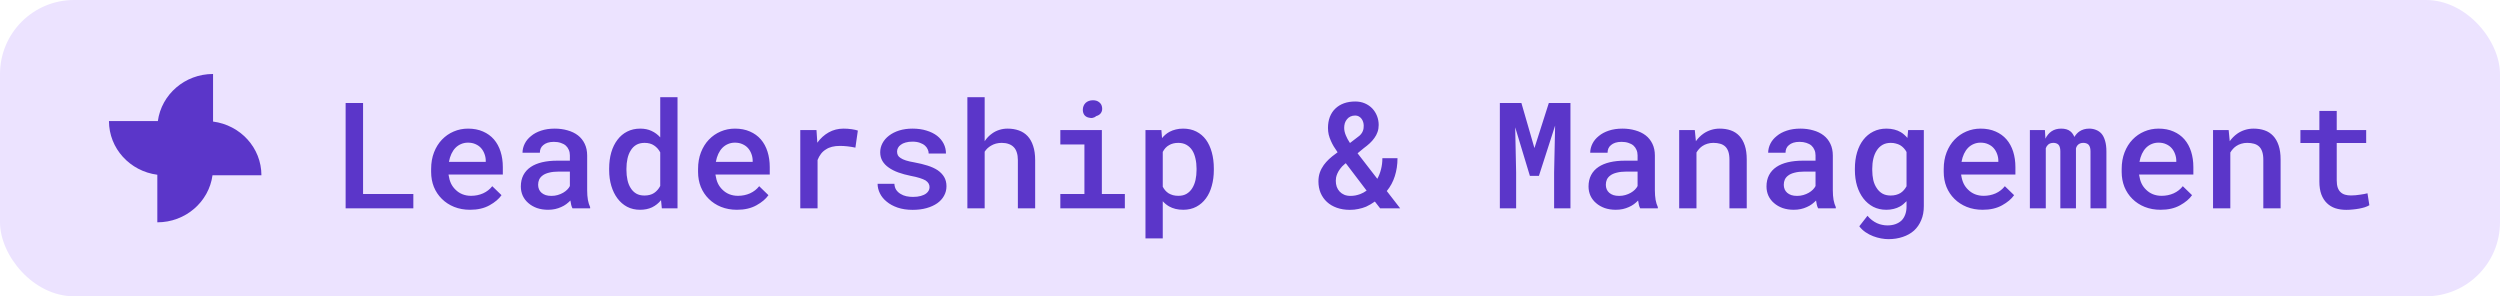 <svg width="270" height="32" viewBox="0 0 270 32" fill="none" xmlns="http://www.w3.org/2000/svg">
<rect width="270" height="32" rx="8" fill="#ECE3FF"/>
<path d="M28.233 18.928C28.233 15.957 25.957 13.509 23.01 13.129V7.99C19.956 7.99 17.44 10.205 17.049 13.072H11.768C11.768 16.043 14.044 18.492 16.991 18.872V24.01C20.044 24.01 22.561 21.796 22.951 18.929L28.233 18.928Z" fill="#5B36C9"/>
<path d="M39.211 20.953H44.641V22.5H37.328V11.125H39.211V20.953ZM50.766 22.656C50.141 22.656 49.568 22.552 49.047 22.344C48.531 22.135 48.089 21.846 47.719 21.477C47.349 21.112 47.062 20.682 46.859 20.188C46.661 19.688 46.562 19.148 46.562 18.57V18.25C46.562 17.588 46.667 16.99 46.875 16.453C47.083 15.917 47.37 15.458 47.734 15.078C48.099 14.698 48.521 14.406 49 14.203C49.484 13.995 50 13.891 50.547 13.891C51.156 13.891 51.695 13.995 52.164 14.203C52.633 14.406 53.026 14.69 53.344 15.055C53.661 15.425 53.901 15.865 54.062 16.375C54.224 16.885 54.305 17.443 54.305 18.047V18.852H48.445V18.891C48.503 19.26 48.591 19.57 48.711 19.82C48.831 20.07 48.995 20.294 49.203 20.492C49.411 20.701 49.656 20.862 49.938 20.977C50.224 21.091 50.536 21.148 50.875 21.148C51.339 21.148 51.771 21.06 52.172 20.883C52.573 20.701 52.904 20.443 53.164 20.109L54.164 21.078C53.883 21.484 53.45 21.849 52.867 22.172C52.289 22.495 51.589 22.656 50.766 22.656ZM50.539 15.406C50.273 15.406 50.026 15.456 49.797 15.555C49.573 15.648 49.372 15.784 49.195 15.961C49.018 16.143 48.87 16.362 48.75 16.617C48.63 16.872 48.542 17.162 48.484 17.484H52.461V17.359C52.461 17.115 52.417 16.872 52.328 16.633C52.24 16.388 52.115 16.174 51.953 15.992C51.797 15.815 51.599 15.675 51.359 15.57C51.125 15.461 50.852 15.406 50.539 15.406ZM61.828 22.5C61.771 22.396 61.724 22.271 61.688 22.125C61.656 21.974 61.628 21.818 61.602 21.656C61.471 21.792 61.323 21.922 61.156 22.047C60.995 22.167 60.812 22.271 60.609 22.359C60.406 22.453 60.188 22.526 59.953 22.578C59.719 22.63 59.466 22.656 59.195 22.656C58.758 22.656 58.357 22.594 57.992 22.469C57.633 22.338 57.325 22.162 57.07 21.938C56.81 21.719 56.607 21.456 56.461 21.148C56.32 20.836 56.25 20.5 56.25 20.141C56.25 19.677 56.341 19.268 56.523 18.914C56.711 18.555 56.982 18.258 57.336 18.023C57.664 17.805 58.068 17.638 58.547 17.523C59.031 17.409 59.578 17.352 60.188 17.352H61.547V16.781C61.547 16.562 61.508 16.365 61.43 16.188C61.357 16.01 61.25 15.857 61.109 15.727C60.958 15.596 60.773 15.497 60.555 15.43C60.341 15.357 60.094 15.32 59.812 15.32C59.557 15.32 59.333 15.352 59.141 15.414C58.953 15.477 58.797 15.562 58.672 15.672C58.547 15.771 58.453 15.893 58.391 16.039C58.333 16.18 58.305 16.331 58.305 16.492H56.43C56.435 16.154 56.516 15.828 56.672 15.516C56.828 15.203 57.057 14.927 57.359 14.688C57.651 14.443 58.01 14.25 58.438 14.109C58.87 13.963 59.362 13.891 59.914 13.891C60.409 13.891 60.87 13.953 61.297 14.078C61.729 14.198 62.102 14.378 62.414 14.617C62.727 14.857 62.971 15.162 63.148 15.531C63.325 15.896 63.414 16.318 63.414 16.797V20.555C63.414 20.935 63.44 21.279 63.492 21.586C63.55 21.888 63.63 22.148 63.734 22.367V22.5H61.828ZM59.555 21.156C59.8 21.156 60.026 21.125 60.234 21.062C60.448 21 60.641 20.919 60.812 20.82C60.984 20.721 61.133 20.609 61.258 20.484C61.383 20.359 61.479 20.229 61.547 20.094V18.531H60.344C59.938 18.531 59.586 18.57 59.289 18.648C58.992 18.721 58.755 18.828 58.578 18.969C58.422 19.088 58.305 19.232 58.227 19.398C58.154 19.565 58.117 19.753 58.117 19.961C58.117 20.133 58.148 20.294 58.211 20.445C58.273 20.591 58.365 20.716 58.484 20.82C58.604 20.924 58.753 21.008 58.93 21.07C59.107 21.128 59.315 21.156 59.555 21.156ZM65.789 18.211C65.789 17.57 65.865 16.987 66.016 16.461C66.172 15.93 66.396 15.474 66.688 15.094C66.974 14.713 67.323 14.419 67.734 14.211C68.151 13.997 68.62 13.891 69.141 13.891C69.609 13.891 70.018 13.974 70.367 14.141C70.721 14.302 71.034 14.534 71.305 14.836V10.5H73.172V22.5H71.477L71.391 21.617C71.12 21.951 70.797 22.208 70.422 22.391C70.047 22.568 69.615 22.656 69.125 22.656C68.609 22.656 68.146 22.549 67.734 22.336C67.323 22.117 66.974 21.815 66.688 21.43C66.401 21.049 66.18 20.599 66.023 20.078C65.867 19.552 65.789 18.984 65.789 18.375V18.211ZM67.656 18.375C67.656 18.75 67.693 19.104 67.766 19.438C67.838 19.771 67.953 20.06 68.109 20.305C68.266 20.56 68.466 20.76 68.711 20.906C68.956 21.047 69.25 21.117 69.594 21.117C70.016 21.117 70.365 21.026 70.641 20.844C70.917 20.656 71.138 20.404 71.305 20.086V16.453C71.138 16.141 70.917 15.893 70.641 15.711C70.37 15.523 70.026 15.43 69.609 15.43C69.26 15.43 68.961 15.503 68.711 15.648C68.466 15.794 68.268 15.995 68.117 16.25C67.956 16.505 67.838 16.802 67.766 17.141C67.693 17.474 67.656 17.831 67.656 18.211V18.375ZM79.594 22.656C78.969 22.656 78.396 22.552 77.875 22.344C77.359 22.135 76.917 21.846 76.547 21.477C76.177 21.112 75.891 20.682 75.688 20.188C75.49 19.688 75.391 19.148 75.391 18.57V18.25C75.391 17.588 75.495 16.99 75.703 16.453C75.912 15.917 76.198 15.458 76.562 15.078C76.927 14.698 77.349 14.406 77.828 14.203C78.312 13.995 78.828 13.891 79.375 13.891C79.984 13.891 80.523 13.995 80.992 14.203C81.461 14.406 81.854 14.69 82.172 15.055C82.49 15.425 82.729 15.865 82.891 16.375C83.052 16.885 83.133 17.443 83.133 18.047V18.852H77.273V18.891C77.331 19.26 77.419 19.57 77.539 19.82C77.659 20.07 77.823 20.294 78.031 20.492C78.24 20.701 78.484 20.862 78.766 20.977C79.052 21.091 79.365 21.148 79.703 21.148C80.167 21.148 80.599 21.06 81 20.883C81.401 20.701 81.732 20.443 81.992 20.109L82.992 21.078C82.711 21.484 82.279 21.849 81.695 22.172C81.117 22.495 80.417 22.656 79.594 22.656ZM79.367 15.406C79.102 15.406 78.854 15.456 78.625 15.555C78.401 15.648 78.201 15.784 78.023 15.961C77.846 16.143 77.698 16.362 77.578 16.617C77.458 16.872 77.37 17.162 77.312 17.484H81.289V17.359C81.289 17.115 81.245 16.872 81.156 16.633C81.068 16.388 80.943 16.174 80.781 15.992C80.625 15.815 80.427 15.675 80.188 15.57C79.953 15.461 79.68 15.406 79.367 15.406ZM91.102 13.891C91.404 13.891 91.695 13.912 91.977 13.953C92.263 13.995 92.487 14.044 92.648 14.102L92.383 15.945C92.096 15.883 91.812 15.836 91.531 15.805C91.255 15.773 90.979 15.758 90.703 15.758C90.391 15.758 90.109 15.789 89.859 15.852C89.609 15.914 89.388 16.01 89.195 16.141C88.987 16.266 88.81 16.424 88.664 16.617C88.518 16.81 88.396 17.031 88.297 17.281V22.5H86.43V14.047H88.18L88.258 15.219L88.266 15.414C88.609 14.94 89.021 14.568 89.5 14.297C89.984 14.026 90.518 13.891 91.102 13.891ZM100.391 20.211C100.391 20.065 100.357 19.935 100.289 19.82C100.227 19.706 100.12 19.596 99.969 19.492C99.807 19.398 99.596 19.31 99.336 19.227C99.076 19.143 98.75 19.065 98.359 18.992C97.87 18.893 97.422 18.771 97.016 18.625C96.615 18.479 96.268 18.302 95.977 18.094C95.69 17.896 95.466 17.662 95.305 17.391C95.143 17.12 95.062 16.805 95.062 16.445C95.062 16.102 95.143 15.776 95.305 15.469C95.471 15.156 95.708 14.883 96.016 14.648C96.318 14.414 96.682 14.229 97.109 14.094C97.542 13.958 98.021 13.891 98.547 13.891C99.109 13.891 99.615 13.961 100.062 14.102C100.51 14.237 100.891 14.425 101.203 14.664C101.51 14.904 101.747 15.188 101.914 15.516C102.081 15.844 102.164 16.198 102.164 16.578H100.297C100.297 16.422 100.263 16.273 100.195 16.133C100.133 15.987 100.039 15.857 99.914 15.742C99.768 15.607 99.581 15.5 99.352 15.422C99.122 15.338 98.854 15.297 98.547 15.297C98.266 15.297 98.018 15.328 97.805 15.391C97.596 15.448 97.424 15.529 97.289 15.633C97.154 15.727 97.052 15.838 96.984 15.969C96.917 16.094 96.883 16.227 96.883 16.367C96.883 16.513 96.912 16.646 96.969 16.766C97.026 16.88 97.128 16.982 97.273 17.07C97.409 17.164 97.596 17.25 97.836 17.328C98.081 17.406 98.388 17.477 98.758 17.539C99.273 17.633 99.745 17.747 100.172 17.883C100.599 18.018 100.964 18.185 101.266 18.383C101.568 18.591 101.802 18.836 101.969 19.117C102.135 19.398 102.219 19.732 102.219 20.117C102.219 20.492 102.13 20.836 101.953 21.148C101.781 21.461 101.536 21.729 101.219 21.953C100.896 22.177 100.51 22.352 100.062 22.477C99.615 22.602 99.117 22.664 98.57 22.664C97.961 22.664 97.419 22.583 96.945 22.422C96.477 22.26 96.083 22.047 95.766 21.781C95.443 21.521 95.198 21.221 95.031 20.883C94.865 20.544 94.781 20.201 94.781 19.852H96.594C96.609 20.112 96.677 20.333 96.797 20.516C96.922 20.693 97.078 20.836 97.266 20.945C97.448 21.06 97.656 21.143 97.891 21.195C98.125 21.242 98.362 21.266 98.602 21.266C98.924 21.266 99.206 21.232 99.445 21.164C99.69 21.096 99.885 21.005 100.031 20.891C100.151 20.797 100.24 20.695 100.297 20.586C100.359 20.471 100.391 20.346 100.391 20.211ZM106.344 15.25C106.453 15.083 106.576 14.93 106.711 14.789C106.846 14.648 106.99 14.526 107.141 14.422C107.375 14.25 107.633 14.12 107.914 14.031C108.201 13.938 108.503 13.891 108.82 13.891C109.263 13.891 109.667 13.956 110.031 14.086C110.401 14.216 110.716 14.419 110.977 14.695C111.237 14.971 111.438 15.325 111.578 15.758C111.724 16.185 111.797 16.698 111.797 17.297V22.5H109.93V17.281C109.93 16.969 109.891 16.695 109.812 16.461C109.74 16.227 109.63 16.037 109.484 15.891C109.333 15.734 109.148 15.62 108.93 15.547C108.716 15.469 108.469 15.43 108.188 15.43C107.969 15.43 107.76 15.456 107.562 15.508C107.37 15.56 107.193 15.635 107.031 15.734C106.896 15.812 106.768 15.906 106.648 16.016C106.534 16.125 106.432 16.247 106.344 16.383V22.5H104.477V10.5H106.344V15.25ZM114.516 14.047H119V20.953H121.484V22.5H114.516V20.953H117.117V15.602H114.516V14.047ZM116.945 11.859C116.945 11.708 116.971 11.57 117.023 11.445C117.076 11.315 117.151 11.203 117.25 11.109C117.344 11.021 117.456 10.953 117.586 10.906C117.721 10.854 117.872 10.828 118.039 10.828C118.32 10.828 118.547 10.901 118.719 11.047C118.896 11.188 118.997 11.37 119.023 11.594C119.06 11.823 119.021 12.023 118.906 12.195C118.792 12.362 118.625 12.474 118.406 12.531C118.297 12.63 118.167 12.695 118.016 12.727C117.865 12.758 117.698 12.745 117.516 12.688C117.328 12.63 117.185 12.529 117.086 12.383C116.992 12.232 116.945 12.057 116.945 11.859ZM123.711 25.75V14.047H125.43L125.5 14.914C125.615 14.773 125.74 14.646 125.875 14.531C126.01 14.417 126.156 14.318 126.312 14.234C126.516 14.125 126.74 14.042 126.984 13.984C127.229 13.922 127.49 13.891 127.766 13.891C128.307 13.891 128.784 13.995 129.195 14.203C129.612 14.412 129.961 14.706 130.242 15.086C130.518 15.466 130.729 15.922 130.875 16.453C131.021 16.979 131.094 17.56 131.094 18.195V18.359C131.094 18.969 131.021 19.537 130.875 20.062C130.734 20.588 130.523 21.042 130.242 21.422C129.961 21.807 129.615 22.109 129.203 22.328C128.792 22.547 128.32 22.656 127.789 22.656C127.487 22.656 127.208 22.625 126.953 22.562C126.703 22.5 126.471 22.409 126.258 22.289C126.133 22.216 126.013 22.133 125.898 22.039C125.784 21.945 125.677 21.844 125.578 21.734V25.75H123.711ZM129.227 18.195C129.227 17.815 129.188 17.458 129.109 17.125C129.036 16.787 128.922 16.492 128.766 16.242C128.604 15.992 128.398 15.794 128.148 15.648C127.898 15.503 127.599 15.43 127.25 15.43C127.057 15.43 126.878 15.45 126.711 15.492C126.544 15.534 126.396 15.594 126.266 15.672C126.115 15.755 125.982 15.859 125.867 15.984C125.758 16.109 125.661 16.25 125.578 16.406V20.164C125.651 20.31 125.74 20.443 125.844 20.562C125.948 20.682 126.068 20.787 126.203 20.875C126.344 20.958 126.503 21.026 126.68 21.078C126.857 21.125 127.052 21.148 127.266 21.148C127.615 21.148 127.911 21.076 128.156 20.93C128.406 20.779 128.609 20.576 128.766 20.32C128.927 20.06 129.044 19.763 129.117 19.43C129.19 19.091 129.227 18.734 129.227 18.359V18.195ZM142.391 19.594C142.391 19.25 142.44 18.932 142.539 18.641C142.643 18.349 142.786 18.076 142.969 17.82C143.13 17.602 143.318 17.391 143.531 17.188C143.75 16.984 143.995 16.787 144.266 16.594L144.461 16.445C144.31 16.232 144.172 16.023 144.047 15.82C143.927 15.617 143.826 15.419 143.742 15.227C143.638 14.997 143.557 14.768 143.5 14.539C143.448 14.305 143.422 14.065 143.422 13.82C143.422 13.378 143.49 12.979 143.625 12.625C143.766 12.266 143.966 11.963 144.227 11.719C144.482 11.474 144.789 11.287 145.148 11.156C145.513 11.026 145.919 10.961 146.367 10.961C146.747 10.961 147.094 11.029 147.406 11.164C147.719 11.3 147.987 11.484 148.211 11.719C148.43 11.953 148.599 12.224 148.719 12.531C148.839 12.838 148.898 13.162 148.898 13.5C148.898 13.771 148.857 14.023 148.773 14.258C148.695 14.487 148.583 14.7 148.438 14.898C148.292 15.107 148.12 15.302 147.922 15.484C147.729 15.662 147.518 15.833 147.289 16L146.617 16.555L148.75 19.312C148.922 19 149.055 18.659 149.148 18.289C149.247 17.914 149.297 17.513 149.297 17.086H150.93C150.93 17.779 150.833 18.424 150.641 19.023C150.453 19.622 150.164 20.159 149.773 20.633L151.219 22.5H149.055L148.484 21.766C148.333 21.875 148.177 21.977 148.016 22.07C147.859 22.164 147.701 22.247 147.539 22.32C147.273 22.43 146.995 22.513 146.703 22.57C146.417 22.633 146.112 22.664 145.789 22.664C145.268 22.664 144.797 22.588 144.375 22.438C143.953 22.287 143.596 22.076 143.305 21.805C143.013 21.534 142.786 21.211 142.625 20.836C142.469 20.456 142.391 20.042 142.391 19.594ZM145.844 21.156C146.026 21.156 146.206 21.141 146.383 21.109C146.56 21.073 146.734 21.023 146.906 20.961C147.026 20.909 147.143 20.854 147.258 20.797C147.372 20.734 147.484 20.664 147.594 20.586L145.344 17.625L145.219 17.727C145.026 17.883 144.865 18.052 144.734 18.234C144.604 18.412 144.505 18.578 144.438 18.734C144.37 18.891 144.323 19.037 144.297 19.172C144.276 19.302 144.266 19.419 144.266 19.523C144.266 19.753 144.299 19.969 144.367 20.172C144.44 20.37 144.544 20.542 144.68 20.688C144.815 20.833 144.979 20.948 145.172 21.031C145.37 21.115 145.594 21.156 145.844 21.156ZM145.172 13.812C145.172 13.948 145.188 14.083 145.219 14.219C145.25 14.349 145.294 14.484 145.352 14.625C145.404 14.755 145.466 14.888 145.539 15.023C145.617 15.159 145.703 15.3 145.797 15.445L146.602 14.828C146.763 14.719 146.891 14.607 146.984 14.492C147.078 14.378 147.146 14.263 147.188 14.148C147.229 14.044 147.255 13.943 147.266 13.844C147.276 13.74 147.281 13.651 147.281 13.578C147.281 13.438 147.26 13.302 147.219 13.172C147.177 13.037 147.117 12.919 147.039 12.82C146.961 12.716 146.865 12.633 146.75 12.57C146.635 12.508 146.508 12.477 146.367 12.477C146.169 12.477 145.995 12.513 145.844 12.586C145.693 12.659 145.57 12.755 145.477 12.875C145.372 13 145.294 13.143 145.242 13.305C145.195 13.461 145.172 13.63 145.172 13.812ZM164.312 11.125L165.719 15.992L167.273 11.125H169.609V22.5H167.844V18.641L167.953 13.562L166.203 18.992H165.227L163.641 13.75L163.742 18.641V22.5H161.984V11.125H164.312ZM177.141 22.5C177.083 22.396 177.036 22.271 177 22.125C176.969 21.974 176.94 21.818 176.914 21.656C176.784 21.792 176.635 21.922 176.469 22.047C176.307 22.167 176.125 22.271 175.922 22.359C175.719 22.453 175.5 22.526 175.266 22.578C175.031 22.63 174.779 22.656 174.508 22.656C174.07 22.656 173.669 22.594 173.305 22.469C172.945 22.338 172.638 22.162 172.383 21.938C172.122 21.719 171.919 21.456 171.773 21.148C171.633 20.836 171.562 20.5 171.562 20.141C171.562 19.677 171.654 19.268 171.836 18.914C172.023 18.555 172.294 18.258 172.648 18.023C172.977 17.805 173.38 17.638 173.859 17.523C174.344 17.409 174.891 17.352 175.5 17.352H176.859V16.781C176.859 16.562 176.82 16.365 176.742 16.188C176.669 16.01 176.562 15.857 176.422 15.727C176.271 15.596 176.086 15.497 175.867 15.43C175.654 15.357 175.406 15.32 175.125 15.32C174.87 15.32 174.646 15.352 174.453 15.414C174.266 15.477 174.109 15.562 173.984 15.672C173.859 15.771 173.766 15.893 173.703 16.039C173.646 16.18 173.617 16.331 173.617 16.492H171.742C171.747 16.154 171.828 15.828 171.984 15.516C172.141 15.203 172.37 14.927 172.672 14.688C172.964 14.443 173.323 14.25 173.75 14.109C174.182 13.963 174.674 13.891 175.227 13.891C175.721 13.891 176.182 13.953 176.609 14.078C177.042 14.198 177.414 14.378 177.727 14.617C178.039 14.857 178.284 15.162 178.461 15.531C178.638 15.896 178.727 16.318 178.727 16.797V20.555C178.727 20.935 178.753 21.279 178.805 21.586C178.862 21.888 178.943 22.148 179.047 22.367V22.5H177.141ZM174.867 21.156C175.112 21.156 175.339 21.125 175.547 21.062C175.76 21 175.953 20.919 176.125 20.82C176.297 20.721 176.445 20.609 176.57 20.484C176.695 20.359 176.792 20.229 176.859 20.094V18.531H175.656C175.25 18.531 174.898 18.57 174.602 18.648C174.305 18.721 174.068 18.828 173.891 18.969C173.734 19.088 173.617 19.232 173.539 19.398C173.466 19.565 173.43 19.753 173.43 19.961C173.43 20.133 173.461 20.294 173.523 20.445C173.586 20.591 173.677 20.716 173.797 20.82C173.917 20.924 174.065 21.008 174.242 21.07C174.419 21.128 174.628 21.156 174.867 21.156ZM181.352 22.5V14.047H183.039L183.156 15.25C183.271 15.088 183.396 14.94 183.531 14.805C183.672 14.664 183.82 14.539 183.977 14.43C184.227 14.258 184.5 14.125 184.797 14.031C185.094 13.938 185.406 13.891 185.734 13.891C186.167 13.891 186.562 13.953 186.922 14.078C187.281 14.203 187.589 14.401 187.844 14.672C188.099 14.943 188.297 15.289 188.438 15.711C188.578 16.128 188.648 16.633 188.648 17.227V22.5H186.781V17.258C186.781 16.909 186.742 16.617 186.664 16.383C186.586 16.148 186.471 15.961 186.32 15.82C186.169 15.68 185.987 15.581 185.773 15.523C185.56 15.461 185.315 15.43 185.039 15.43C184.81 15.43 184.596 15.461 184.398 15.523C184.201 15.581 184.021 15.664 183.859 15.773C183.734 15.857 183.617 15.958 183.508 16.078C183.398 16.198 183.302 16.328 183.219 16.469V22.5H181.352ZM196.359 22.5C196.302 22.396 196.255 22.271 196.219 22.125C196.188 21.974 196.159 21.818 196.133 21.656C196.003 21.792 195.854 21.922 195.688 22.047C195.526 22.167 195.344 22.271 195.141 22.359C194.938 22.453 194.719 22.526 194.484 22.578C194.25 22.63 193.997 22.656 193.727 22.656C193.289 22.656 192.888 22.594 192.523 22.469C192.164 22.338 191.857 22.162 191.602 21.938C191.341 21.719 191.138 21.456 190.992 21.148C190.852 20.836 190.781 20.5 190.781 20.141C190.781 19.677 190.872 19.268 191.055 18.914C191.242 18.555 191.513 18.258 191.867 18.023C192.195 17.805 192.599 17.638 193.078 17.523C193.562 17.409 194.109 17.352 194.719 17.352H196.078V16.781C196.078 16.562 196.039 16.365 195.961 16.188C195.888 16.01 195.781 15.857 195.641 15.727C195.49 15.596 195.305 15.497 195.086 15.43C194.872 15.357 194.625 15.32 194.344 15.32C194.089 15.32 193.865 15.352 193.672 15.414C193.484 15.477 193.328 15.562 193.203 15.672C193.078 15.771 192.984 15.893 192.922 16.039C192.865 16.18 192.836 16.331 192.836 16.492H190.961C190.966 16.154 191.047 15.828 191.203 15.516C191.359 15.203 191.589 14.927 191.891 14.688C192.182 14.443 192.542 14.25 192.969 14.109C193.401 13.963 193.893 13.891 194.445 13.891C194.94 13.891 195.401 13.953 195.828 14.078C196.26 14.198 196.633 14.378 196.945 14.617C197.258 14.857 197.503 15.162 197.68 15.531C197.857 15.896 197.945 16.318 197.945 16.797V20.555C197.945 20.935 197.971 21.279 198.023 21.586C198.081 21.888 198.161 22.148 198.266 22.367V22.5H196.359ZM194.086 21.156C194.331 21.156 194.557 21.125 194.766 21.062C194.979 21 195.172 20.919 195.344 20.82C195.516 20.721 195.664 20.609 195.789 20.484C195.914 20.359 196.01 20.229 196.078 20.094V18.531H194.875C194.469 18.531 194.117 18.57 193.82 18.648C193.523 18.721 193.286 18.828 193.109 18.969C192.953 19.088 192.836 19.232 192.758 19.398C192.685 19.565 192.648 19.753 192.648 19.961C192.648 20.133 192.68 20.294 192.742 20.445C192.805 20.591 192.896 20.716 193.016 20.82C193.135 20.924 193.284 21.008 193.461 21.07C193.638 21.128 193.846 21.156 194.086 21.156ZM200.328 18.211C200.328 17.57 200.406 16.987 200.562 16.461C200.719 15.93 200.945 15.474 201.242 15.094C201.539 14.713 201.896 14.419 202.312 14.211C202.734 13.997 203.208 13.891 203.734 13.891C204.047 13.891 204.331 13.925 204.586 13.992C204.841 14.055 205.073 14.148 205.281 14.273C205.417 14.352 205.544 14.445 205.664 14.555C205.784 14.659 205.896 14.773 206 14.898L206.078 14.047H207.773V22.266C207.773 22.833 207.68 23.336 207.492 23.773C207.31 24.216 207.052 24.591 206.719 24.898C206.38 25.201 205.974 25.43 205.5 25.586C205.031 25.747 204.513 25.828 203.945 25.828C203.706 25.828 203.443 25.802 203.156 25.75C202.87 25.698 202.583 25.617 202.297 25.508C202.01 25.398 201.737 25.255 201.477 25.078C201.216 24.901 200.992 24.688 200.805 24.438L201.688 23.305C201.839 23.487 202 23.643 202.172 23.773C202.349 23.909 202.529 24.018 202.711 24.102C202.893 24.185 203.078 24.245 203.266 24.281C203.453 24.323 203.643 24.344 203.836 24.344C204.169 24.344 204.464 24.297 204.719 24.203C204.979 24.109 205.201 23.974 205.383 23.797C205.549 23.625 205.677 23.414 205.766 23.164C205.859 22.914 205.906 22.63 205.906 22.312V21.727C205.797 21.841 205.682 21.948 205.562 22.047C205.448 22.146 205.323 22.232 205.188 22.305C204.984 22.419 204.76 22.505 204.516 22.562C204.271 22.625 204.005 22.656 203.719 22.656C203.198 22.656 202.729 22.549 202.312 22.336C201.896 22.117 201.539 21.815 201.242 21.43C200.951 21.049 200.724 20.599 200.562 20.078C200.406 19.552 200.328 18.984 200.328 18.375V18.211ZM202.203 18.375C202.203 18.75 202.24 19.104 202.312 19.438C202.391 19.771 202.513 20.06 202.68 20.305C202.841 20.56 203.047 20.76 203.297 20.906C203.547 21.047 203.844 21.117 204.188 21.117C204.401 21.117 204.594 21.094 204.766 21.047C204.943 21 205.102 20.935 205.242 20.852C205.383 20.763 205.508 20.656 205.617 20.531C205.727 20.406 205.823 20.268 205.906 20.117V16.414C205.823 16.258 205.721 16.117 205.602 15.992C205.487 15.867 205.354 15.76 205.203 15.672C205.068 15.599 204.917 15.542 204.75 15.5C204.583 15.453 204.401 15.43 204.203 15.43C203.854 15.43 203.555 15.503 203.305 15.648C203.055 15.794 202.849 15.995 202.688 16.25C202.521 16.505 202.398 16.802 202.32 17.141C202.242 17.474 202.203 17.831 202.203 18.211V18.375ZM214.125 22.656C213.5 22.656 212.927 22.552 212.406 22.344C211.891 22.135 211.448 21.846 211.078 21.477C210.708 21.112 210.422 20.682 210.219 20.188C210.021 19.688 209.922 19.148 209.922 18.57V18.25C209.922 17.588 210.026 16.99 210.234 16.453C210.443 15.917 210.729 15.458 211.094 15.078C211.458 14.698 211.88 14.406 212.359 14.203C212.844 13.995 213.359 13.891 213.906 13.891C214.516 13.891 215.055 13.995 215.523 14.203C215.992 14.406 216.385 14.69 216.703 15.055C217.021 15.425 217.26 15.865 217.422 16.375C217.583 16.885 217.664 17.443 217.664 18.047V18.852H211.805V18.891C211.862 19.26 211.951 19.57 212.07 19.82C212.19 20.07 212.354 20.294 212.562 20.492C212.771 20.701 213.016 20.862 213.297 20.977C213.583 21.091 213.896 21.148 214.234 21.148C214.698 21.148 215.13 21.06 215.531 20.883C215.932 20.701 216.263 20.443 216.523 20.109L217.523 21.078C217.242 21.484 216.81 21.849 216.227 22.172C215.648 22.495 214.948 22.656 214.125 22.656ZM213.898 15.406C213.633 15.406 213.385 15.456 213.156 15.555C212.932 15.648 212.732 15.784 212.555 15.961C212.378 16.143 212.229 16.362 212.109 16.617C211.99 16.872 211.901 17.162 211.844 17.484H215.82V17.359C215.82 17.115 215.776 16.872 215.688 16.633C215.599 16.388 215.474 16.174 215.312 15.992C215.156 15.815 214.958 15.675 214.719 15.57C214.484 15.461 214.211 15.406 213.898 15.406ZM220.852 14.047L220.906 14.977C221.068 14.638 221.289 14.372 221.57 14.18C221.857 13.987 222.201 13.891 222.602 13.891C222.81 13.891 222.997 13.914 223.164 13.961C223.331 14.008 223.474 14.081 223.594 14.18C223.688 14.253 223.771 14.341 223.844 14.445C223.917 14.544 223.979 14.659 224.031 14.789C224.104 14.669 224.188 14.557 224.281 14.453C224.375 14.349 224.477 14.26 224.586 14.188C224.727 14.094 224.883 14.021 225.055 13.969C225.232 13.917 225.424 13.891 225.633 13.891C225.904 13.891 226.151 13.938 226.375 14.031C226.604 14.12 226.802 14.258 226.969 14.445C227.135 14.643 227.263 14.901 227.352 15.219C227.445 15.531 227.492 15.909 227.492 16.352V22.5H225.773V16.336C225.773 16.169 225.755 16.029 225.719 15.914C225.682 15.794 225.63 15.698 225.562 15.625C225.495 15.557 225.411 15.508 225.312 15.477C225.219 15.445 225.115 15.43 225 15.43C224.88 15.43 224.776 15.445 224.688 15.477C224.599 15.508 224.521 15.552 224.453 15.609C224.391 15.662 224.339 15.724 224.297 15.797C224.255 15.865 224.224 15.943 224.203 16.031C224.203 16.052 224.203 16.078 224.203 16.109C224.203 16.135 224.203 16.174 224.203 16.227V22.5H222.516V16.328C222.516 16.162 222.497 16.021 222.461 15.906C222.43 15.787 222.38 15.693 222.312 15.625C222.245 15.557 222.164 15.508 222.07 15.477C221.982 15.445 221.88 15.43 221.766 15.43C221.641 15.43 221.529 15.448 221.43 15.484C221.336 15.516 221.255 15.565 221.188 15.633C221.135 15.68 221.089 15.734 221.047 15.797C221.01 15.859 220.977 15.93 220.945 16.008V22.5H219.227V14.047H220.852ZM233.344 22.656C232.719 22.656 232.146 22.552 231.625 22.344C231.109 22.135 230.667 21.846 230.297 21.477C229.927 21.112 229.641 20.682 229.438 20.188C229.24 19.688 229.141 19.148 229.141 18.57V18.25C229.141 17.588 229.245 16.99 229.453 16.453C229.661 15.917 229.948 15.458 230.312 15.078C230.677 14.698 231.099 14.406 231.578 14.203C232.062 13.995 232.578 13.891 233.125 13.891C233.734 13.891 234.273 13.995 234.742 14.203C235.211 14.406 235.604 14.69 235.922 15.055C236.24 15.425 236.479 15.865 236.641 16.375C236.802 16.885 236.883 17.443 236.883 18.047V18.852H231.023V18.891C231.081 19.26 231.169 19.57 231.289 19.82C231.409 20.07 231.573 20.294 231.781 20.492C231.99 20.701 232.234 20.862 232.516 20.977C232.802 21.091 233.115 21.148 233.453 21.148C233.917 21.148 234.349 21.06 234.75 20.883C235.151 20.701 235.482 20.443 235.742 20.109L236.742 21.078C236.461 21.484 236.029 21.849 235.445 22.172C234.867 22.495 234.167 22.656 233.344 22.656ZM233.117 15.406C232.852 15.406 232.604 15.456 232.375 15.555C232.151 15.648 231.951 15.784 231.773 15.961C231.596 16.143 231.448 16.362 231.328 16.617C231.208 16.872 231.12 17.162 231.062 17.484H235.039V17.359C235.039 17.115 234.995 16.872 234.906 16.633C234.818 16.388 234.693 16.174 234.531 15.992C234.375 15.815 234.177 15.675 233.938 15.57C233.703 15.461 233.43 15.406 233.117 15.406ZM239.008 22.5V14.047H240.695L240.812 15.25C240.927 15.088 241.052 14.94 241.188 14.805C241.328 14.664 241.477 14.539 241.633 14.43C241.883 14.258 242.156 14.125 242.453 14.031C242.75 13.938 243.062 13.891 243.391 13.891C243.823 13.891 244.219 13.953 244.578 14.078C244.938 14.203 245.245 14.401 245.5 14.672C245.755 14.943 245.953 15.289 246.094 15.711C246.234 16.128 246.305 16.633 246.305 17.227V22.5H244.438V17.258C244.438 16.909 244.398 16.617 244.32 16.383C244.242 16.148 244.128 15.961 243.977 15.82C243.826 15.68 243.643 15.581 243.43 15.523C243.216 15.461 242.971 15.43 242.695 15.43C242.466 15.43 242.253 15.461 242.055 15.523C241.857 15.581 241.677 15.664 241.516 15.773C241.391 15.857 241.273 15.958 241.164 16.078C241.055 16.198 240.958 16.328 240.875 16.469V22.5H239.008ZM252.367 11.984V14.047H255.547V15.445H252.367V19.484C252.367 19.797 252.404 20.06 252.477 20.273C252.555 20.482 252.661 20.646 252.797 20.766C252.932 20.891 253.094 20.979 253.281 21.031C253.469 21.083 253.674 21.109 253.898 21.109C254.06 21.109 254.227 21.102 254.398 21.086C254.57 21.07 254.737 21.049 254.898 21.023C255.055 21.003 255.201 20.979 255.336 20.953C255.477 20.922 255.594 20.896 255.688 20.875L255.891 22.164C255.755 22.247 255.591 22.32 255.398 22.383C255.211 22.44 255.008 22.49 254.789 22.531C254.57 22.573 254.341 22.604 254.102 22.625C253.867 22.651 253.633 22.664 253.398 22.664C252.971 22.664 252.578 22.607 252.219 22.492C251.865 22.372 251.56 22.188 251.305 21.938C251.049 21.693 250.849 21.378 250.703 20.992C250.562 20.607 250.492 20.143 250.492 19.602V15.445H248.445V14.047H250.492V11.984H252.367Z" fill="#5B36C9"/>
</svg>
